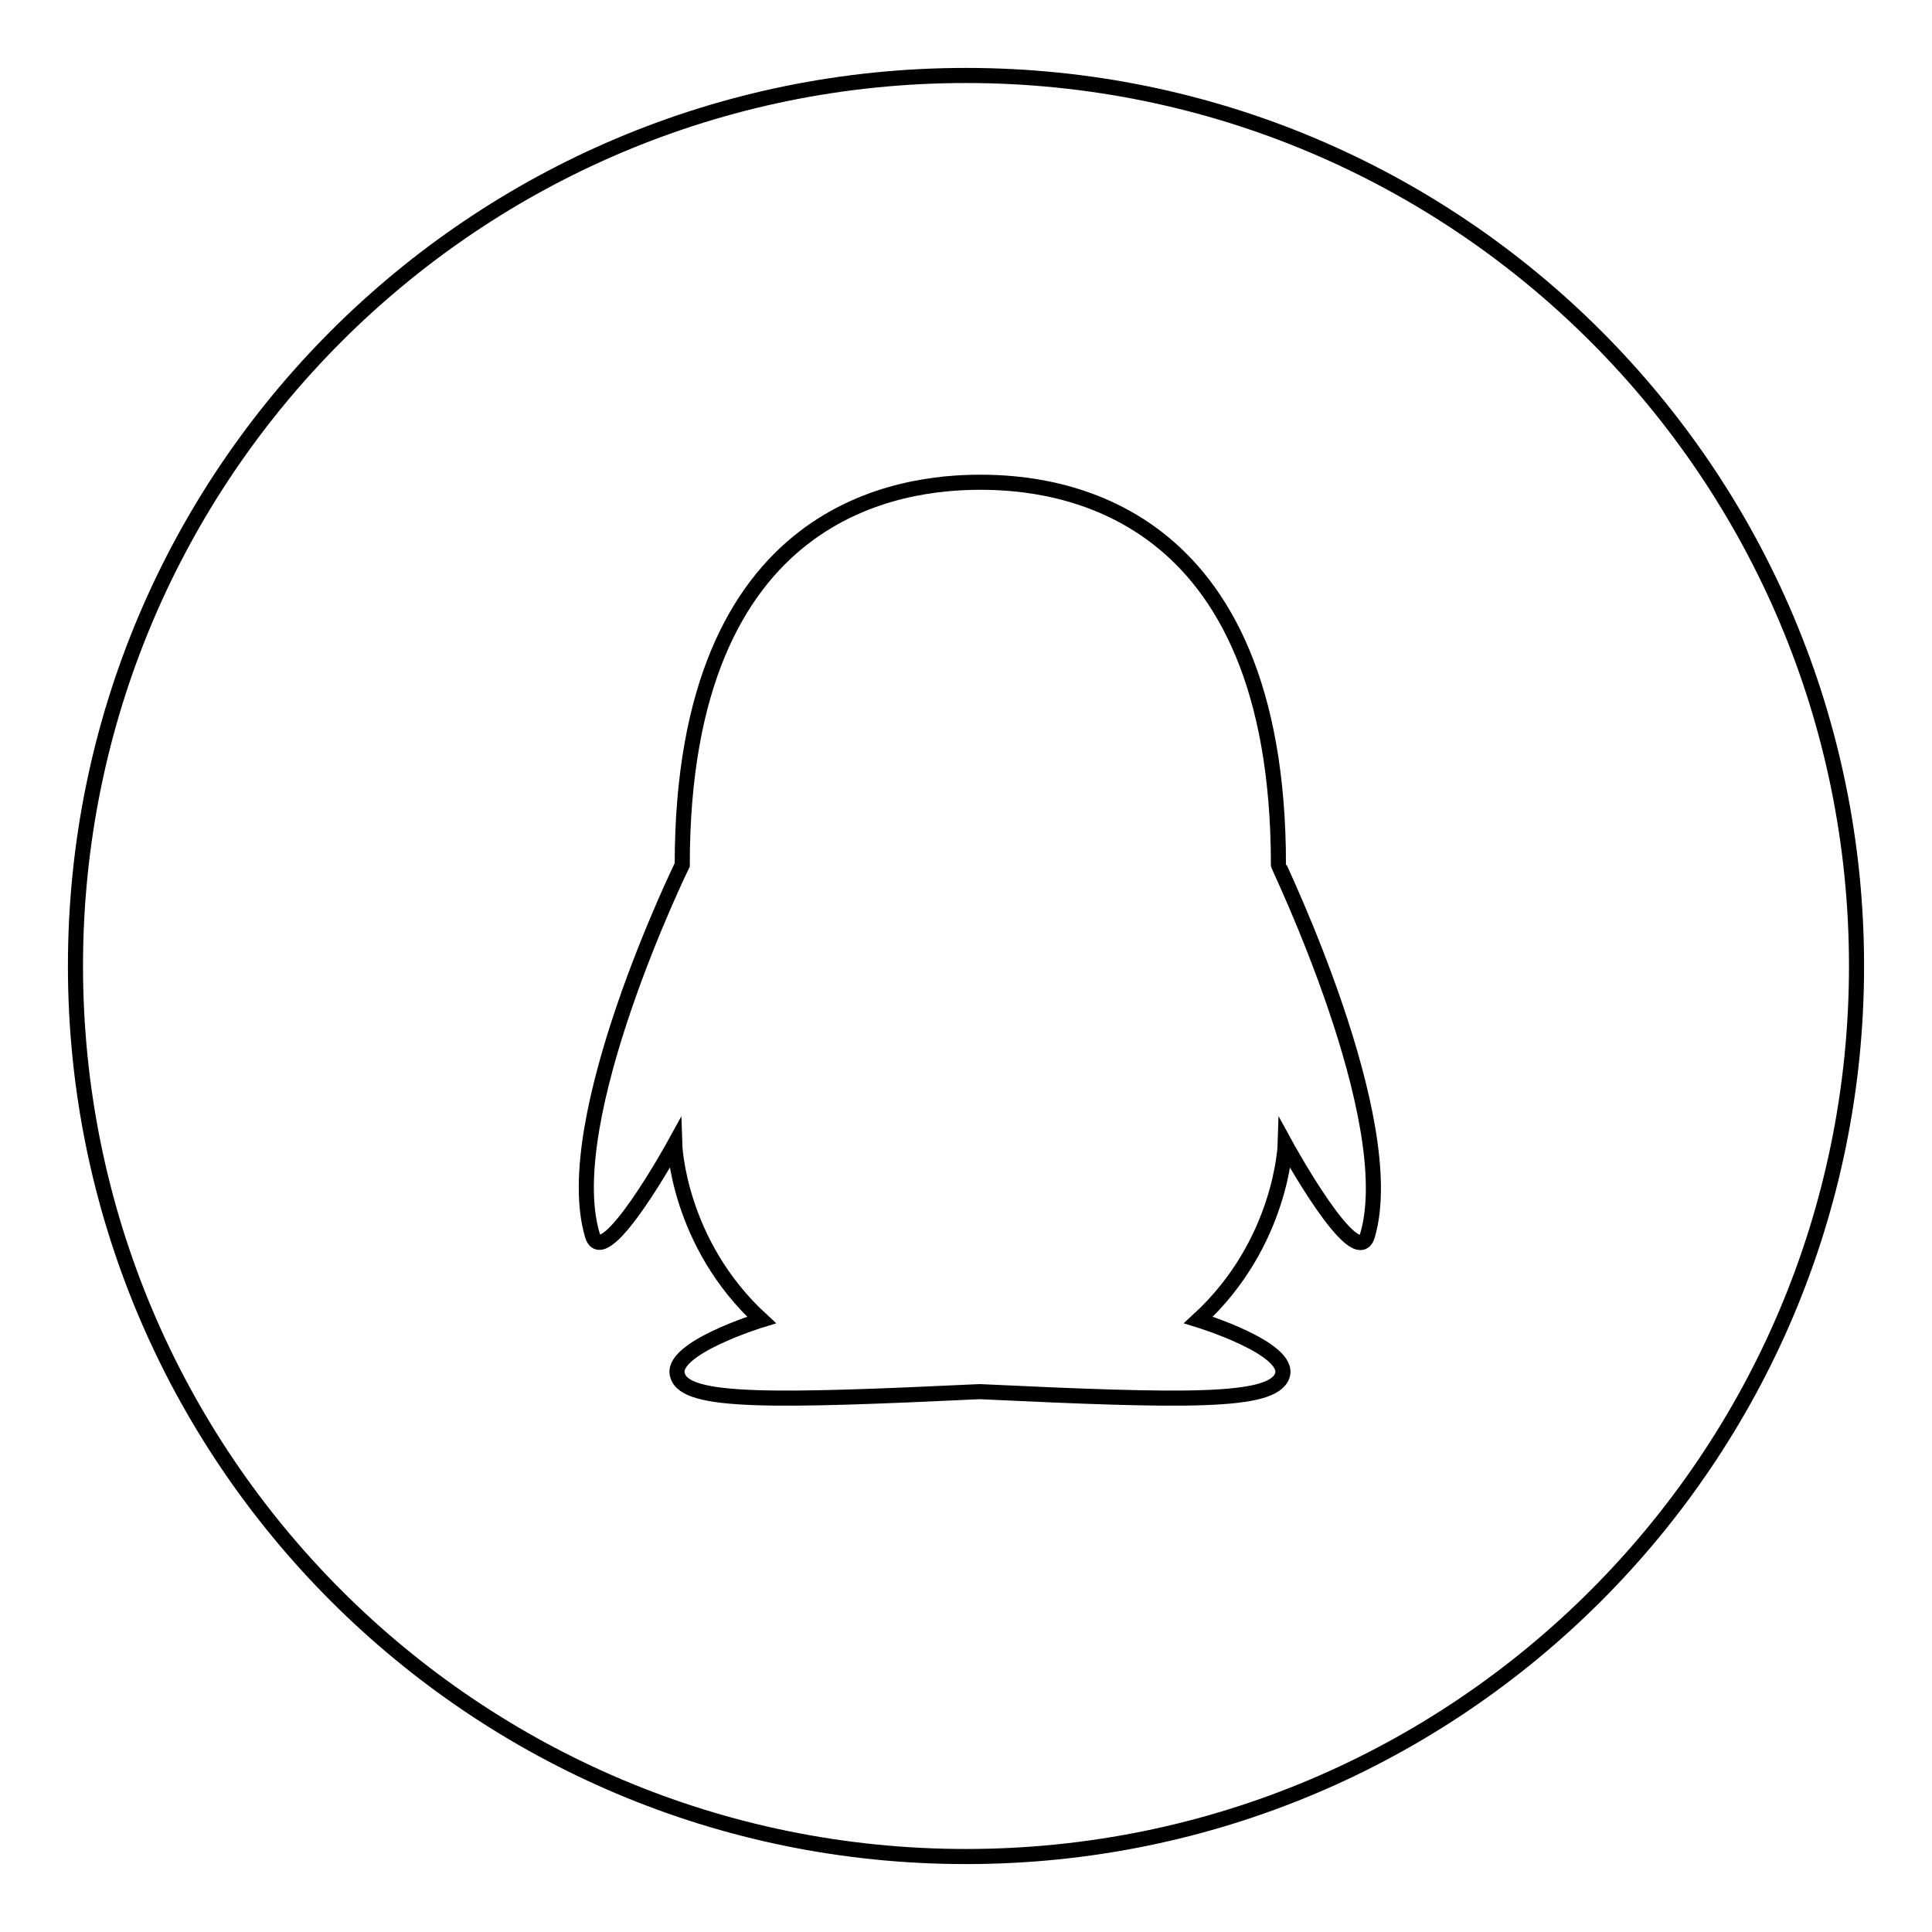 <?xml version="1.0" encoding="utf-8"?>
<!-- Svg Vector Icons : http://www.onlinewebfonts.com/icon -->
<!DOCTYPE svg PUBLIC "-//W3C//DTD SVG 1.1//EN" "http://www.w3.org/Graphics/SVG/1.1/DTD/svg11.dtd">
<svg version="1.1" xmlns="http://www.w3.org/2000/svg" xmlns:xlink="http://www.w3.org/1999/xlink" x="0px" y="0px" viewBox="0 0 256 256" enable-background="new 0 0 256 256" xml:space="preserve">
<g> <path stroke-width="2" fill-opacity="0" stroke="#000000"  d="M128,10C62.8,10,10,62.8,10,128c0,65.2,52.8,118,118,118c65.2,0,118-52.8,118-118C246,62.8,193.2,10,128,10 z M181.2,163.7c-1.5,5.1-10.9-12.1-10.9-12.1s-0.4,13.1-11.5,23.3c0,0,12.4,3.8,11.1,7.4c-1.3,3.6-12.6,3.4-40.1,2.1 c-27.5,1.3-38.9,1.5-40-2.1c-1.3-3.6,11.1-7.4,11.1-7.4c-11.1-10.2-11.5-23.3-11.5-23.3s-9.4,17.1-10.9,12.1 c-4.6-15.3,11.9-49.1,11.9-49.1c0-47.8,29.5-50.7,39.5-50.7s39.5,2.9,39.5,50.7C169.3,114.6,185.7,148.4,181.2,163.7L181.2,163.7z" /></g>
</svg>